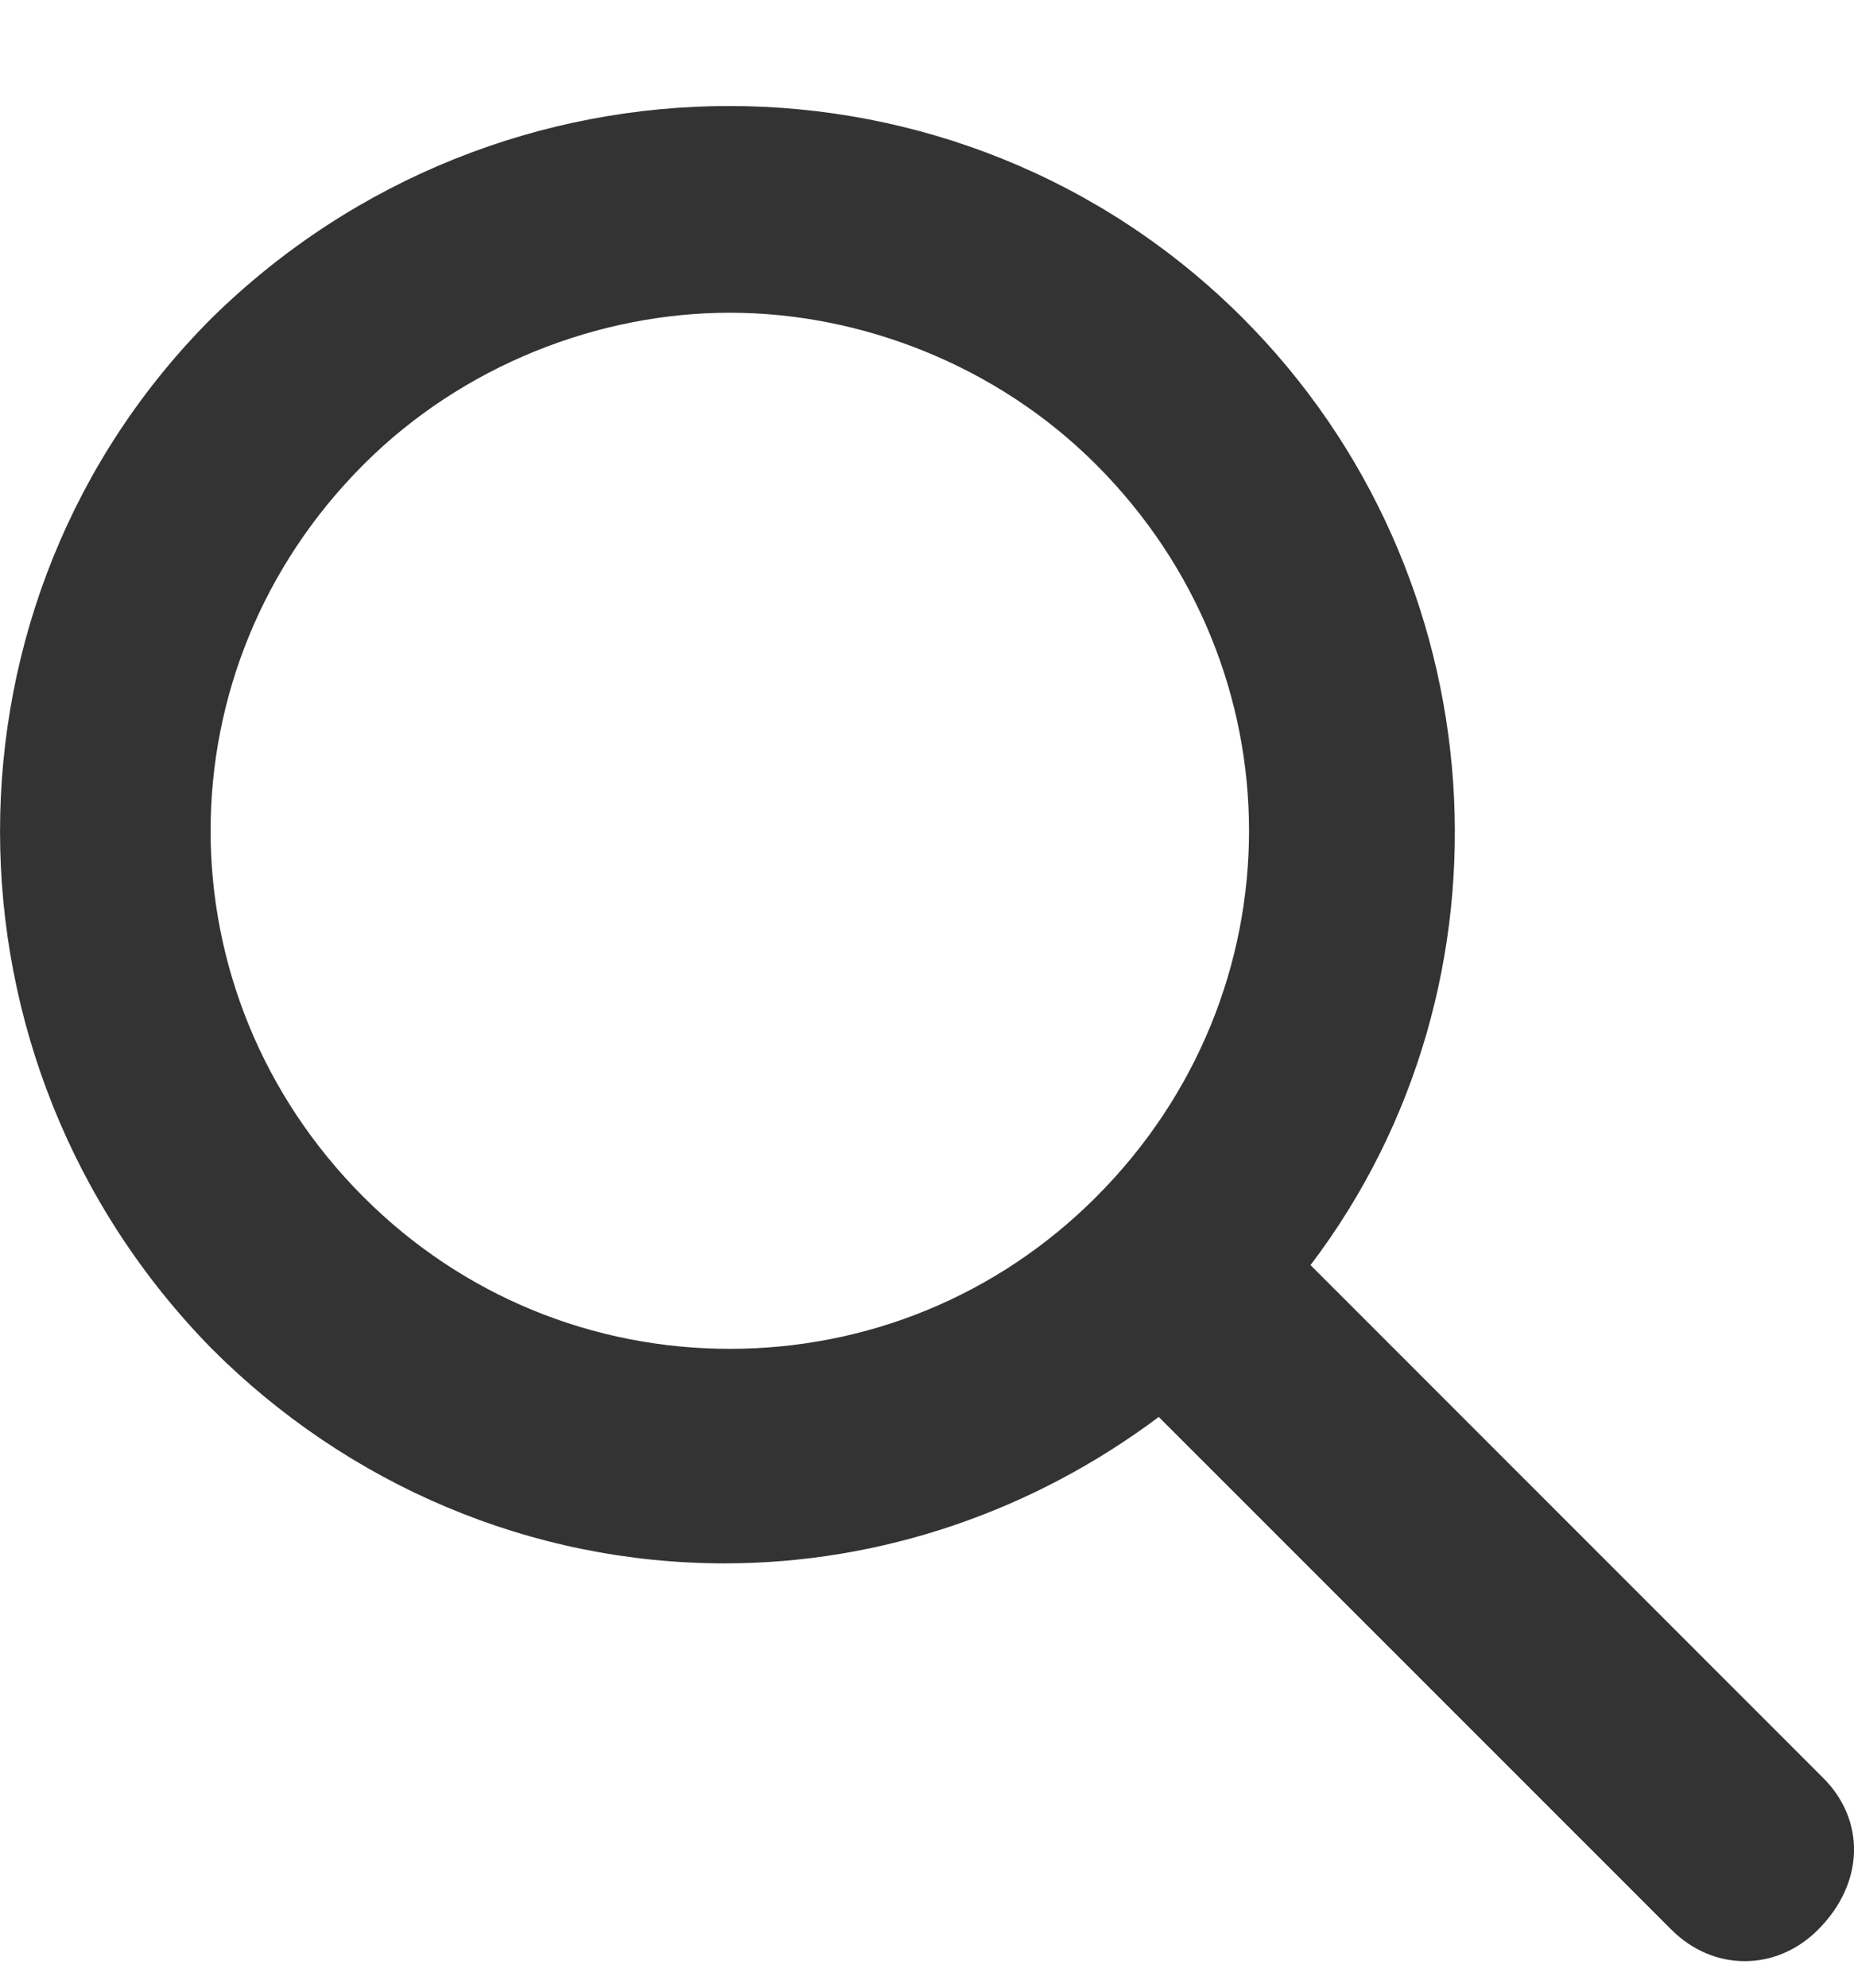 <?xml version="1.0" encoding="UTF-8"?> <svg xmlns="http://www.w3.org/2000/svg" width="14" height="15" viewBox="0 0 14 15" fill="none"> <path d="M13.768 13.418L9.896 9.547C11.516 7.415 11.318 4.334 9.383 2.399C7.249 0.267 3.773 0.267 1.6 2.399C-0.533 4.532 -0.533 8.007 1.6 10.179C2.627 11.206 4.01 11.798 5.472 11.798C6.657 11.798 7.802 11.403 8.75 10.693L12.622 14.563C12.78 14.721 12.978 14.8 13.175 14.8C13.373 14.8 13.57 14.721 13.728 14.563C14.084 14.207 14.084 13.733 13.768 13.418ZM5.511 10.179C4.484 10.179 3.496 9.784 2.746 9.034C1.205 7.494 1.205 5.045 2.746 3.505C3.496 2.755 4.523 2.36 5.511 2.36C6.499 2.36 7.526 2.755 8.276 3.505C9.817 5.045 9.817 7.494 8.276 9.034C7.526 9.784 6.538 10.179 5.511 10.179V10.179Z" fill="black" fill-opacity="0.8"></path> </svg> 